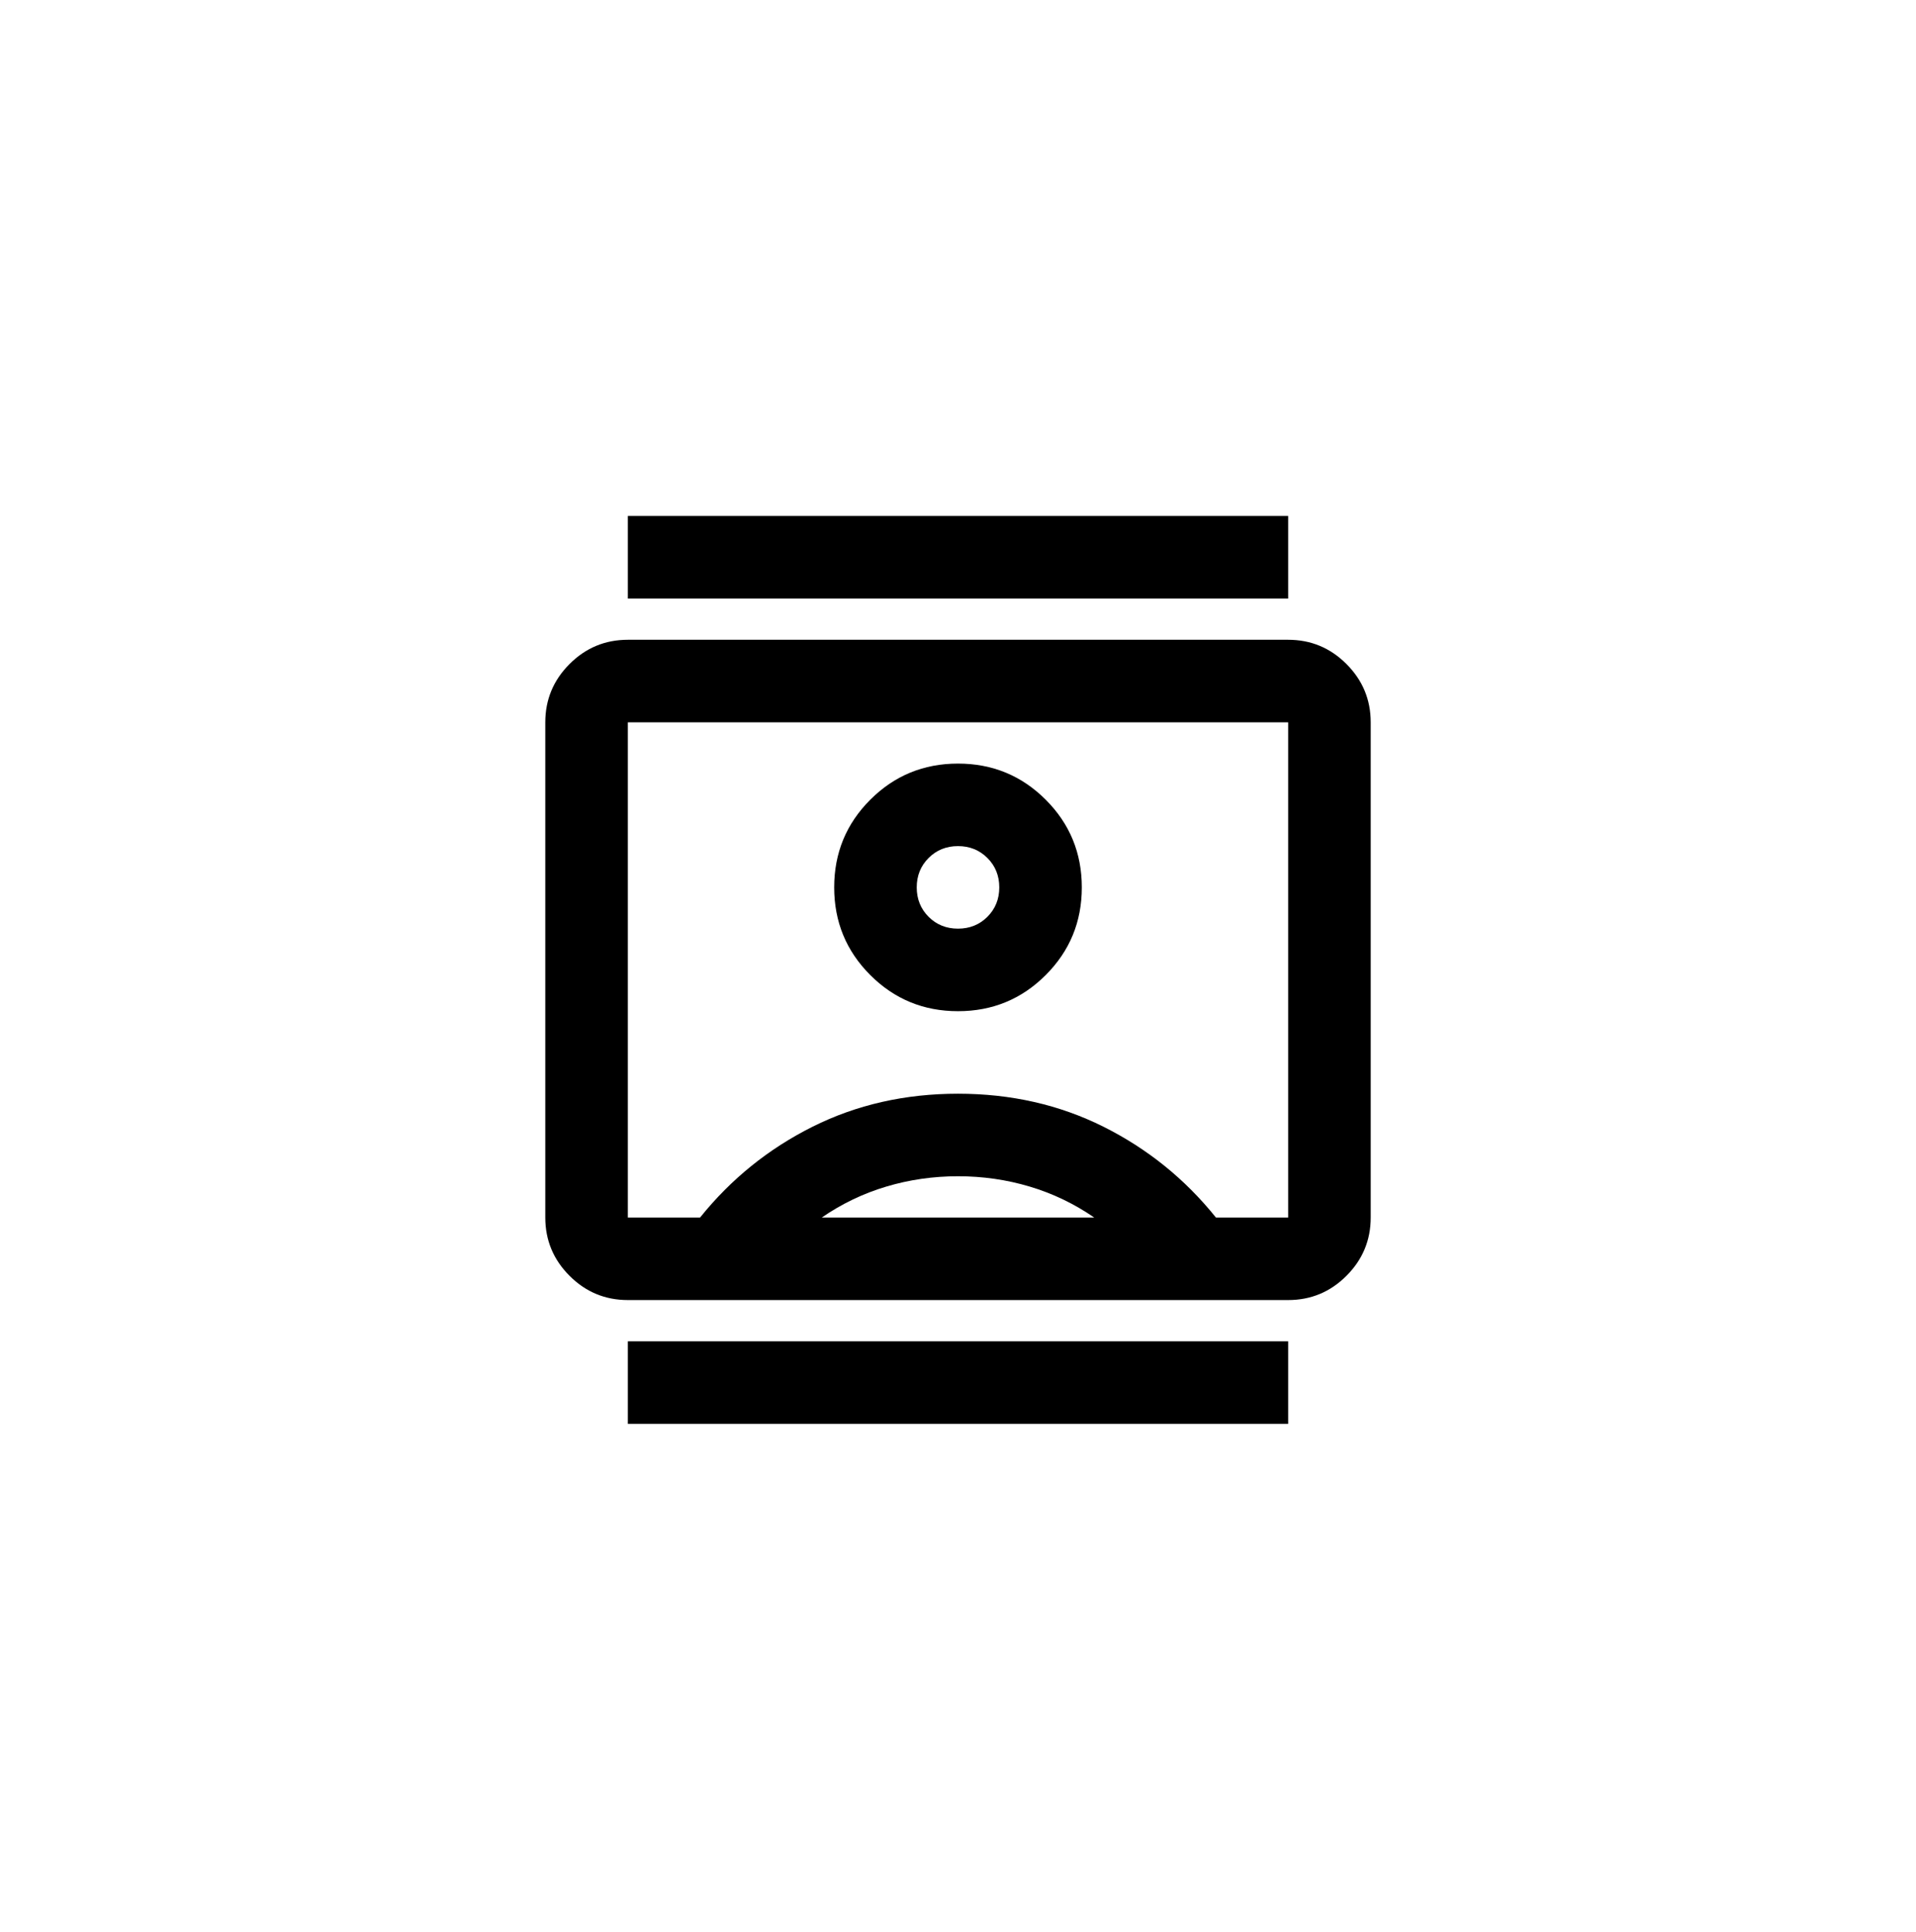 <?xml version="1.0" encoding="UTF-8" standalone="no"?><svg width="118" height="119" viewBox="0 0 118 119" fill="none" xmlns="http://www.w3.org/2000/svg">
<path d="M38.667 87.695V82.612H79.333V87.695H38.667ZM38.667 36.862V31.779H79.333V36.862H38.667ZM59 62.279C61.118 62.279 62.918 61.537 64.401 60.055C65.884 58.572 66.625 56.772 66.625 54.654C66.625 52.536 65.884 50.735 64.401 49.253C62.918 47.77 61.118 47.029 59 47.029C56.882 47.029 55.082 47.77 53.599 49.253C52.116 50.735 51.375 52.536 51.375 54.654C51.375 56.772 52.116 58.572 53.599 60.055C55.082 61.537 56.882 62.279 59 62.279ZM38.667 80.07C37.269 80.07 36.072 79.573 35.077 78.577C34.081 77.582 33.583 76.385 33.583 74.987V44.487C33.583 43.089 34.081 41.892 35.077 40.897C36.072 39.901 37.269 39.404 38.667 39.404H79.333C80.731 39.404 81.928 39.901 82.923 40.897C83.919 41.892 84.417 43.089 84.417 44.487V74.987C84.417 76.385 83.919 77.582 82.923 78.577C81.928 79.573 80.731 80.07 79.333 80.07H38.667ZM43.115 74.987C45.021 72.615 47.33 70.751 50.041 69.395C52.752 68.04 55.738 67.362 59 67.362C62.262 67.362 65.248 68.04 67.959 69.395C70.671 70.751 72.979 72.615 74.885 74.987H79.333V44.487H38.667V74.987H43.115ZM50.612 74.987H67.388C66.159 74.14 64.835 73.504 63.416 73.081C61.997 72.657 60.525 72.445 59 72.445C57.475 72.445 56.003 72.657 54.584 73.081C53.165 73.504 51.841 74.14 50.612 74.987ZM59 57.195C58.28 57.195 57.676 56.952 57.189 56.465C56.702 55.977 56.458 55.374 56.458 54.654C56.458 53.934 56.702 53.33 57.189 52.843C57.676 52.356 58.28 52.112 59 52.112C59.72 52.112 60.324 52.356 60.811 52.843C61.298 53.33 61.542 53.934 61.542 54.654C61.542 55.374 61.298 55.977 60.811 56.465C60.324 56.952 59.72 57.195 59 57.195Z" fill="black"/>
</svg>
